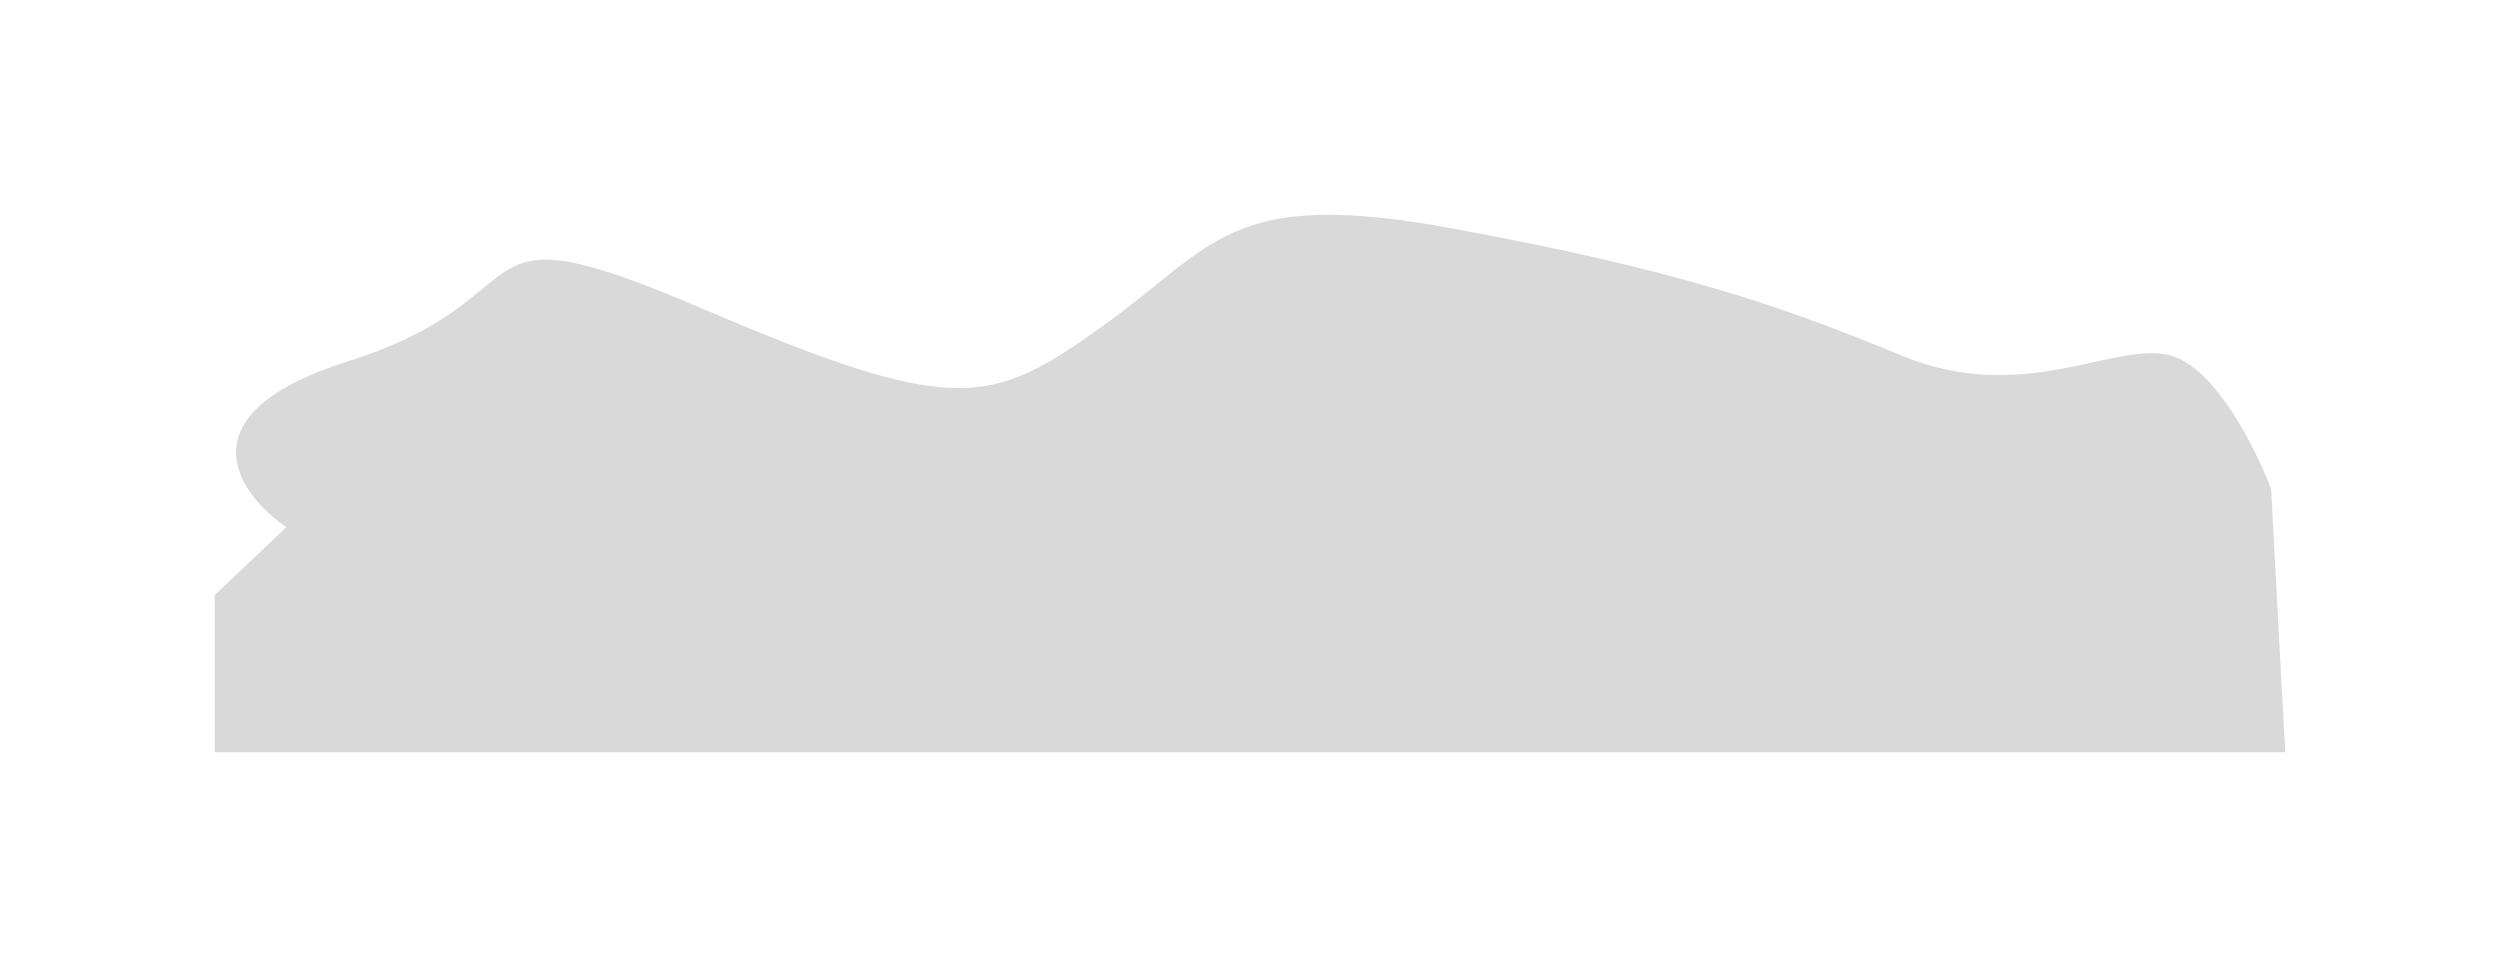 <svg width="2712" height="1049" viewBox="0 0 2712 1049" fill="none" xmlns="http://www.w3.org/2000/svg">
<g filter="url(#filter0_f_2217_571)">
<path d="M376.601 392.299C196.308 449.126 257.53 535.7 310.678 571.884L233 645.419V816H2479L2463.67 530.364C2447.66 487.844 2403.57 399.402 2355.33 385.796C2295.03 368.788 2195.89 440.822 2063.02 385.796C1930.15 330.769 1817.21 292.251 1574.98 247.73C1332.75 203.209 1318.95 265.739 1196.81 353.28C1074.68 440.822 1036.86 452.327 761.922 334.771C486.985 217.216 601.968 321.265 376.601 392.299Z" fill="#D9D9D9"/>
</g>
<defs>
<filter id="filter0_f_2217_571" x="0.5" y="0.5" width="2711" height="1048" filterUnits="userSpaceOnUse" color-interpolation-filters="sRGB">
<feFlood flood-opacity="0" result="BackgroundImageFix"/>
<feBlend mode="normal" in="SourceGraphic" in2="BackgroundImageFix" result="shape"/>
<feGaussianBlur stdDeviation="116.25" result="effect1_foregroundBlur_2217_571"/>
</filter>
</defs>
</svg>
